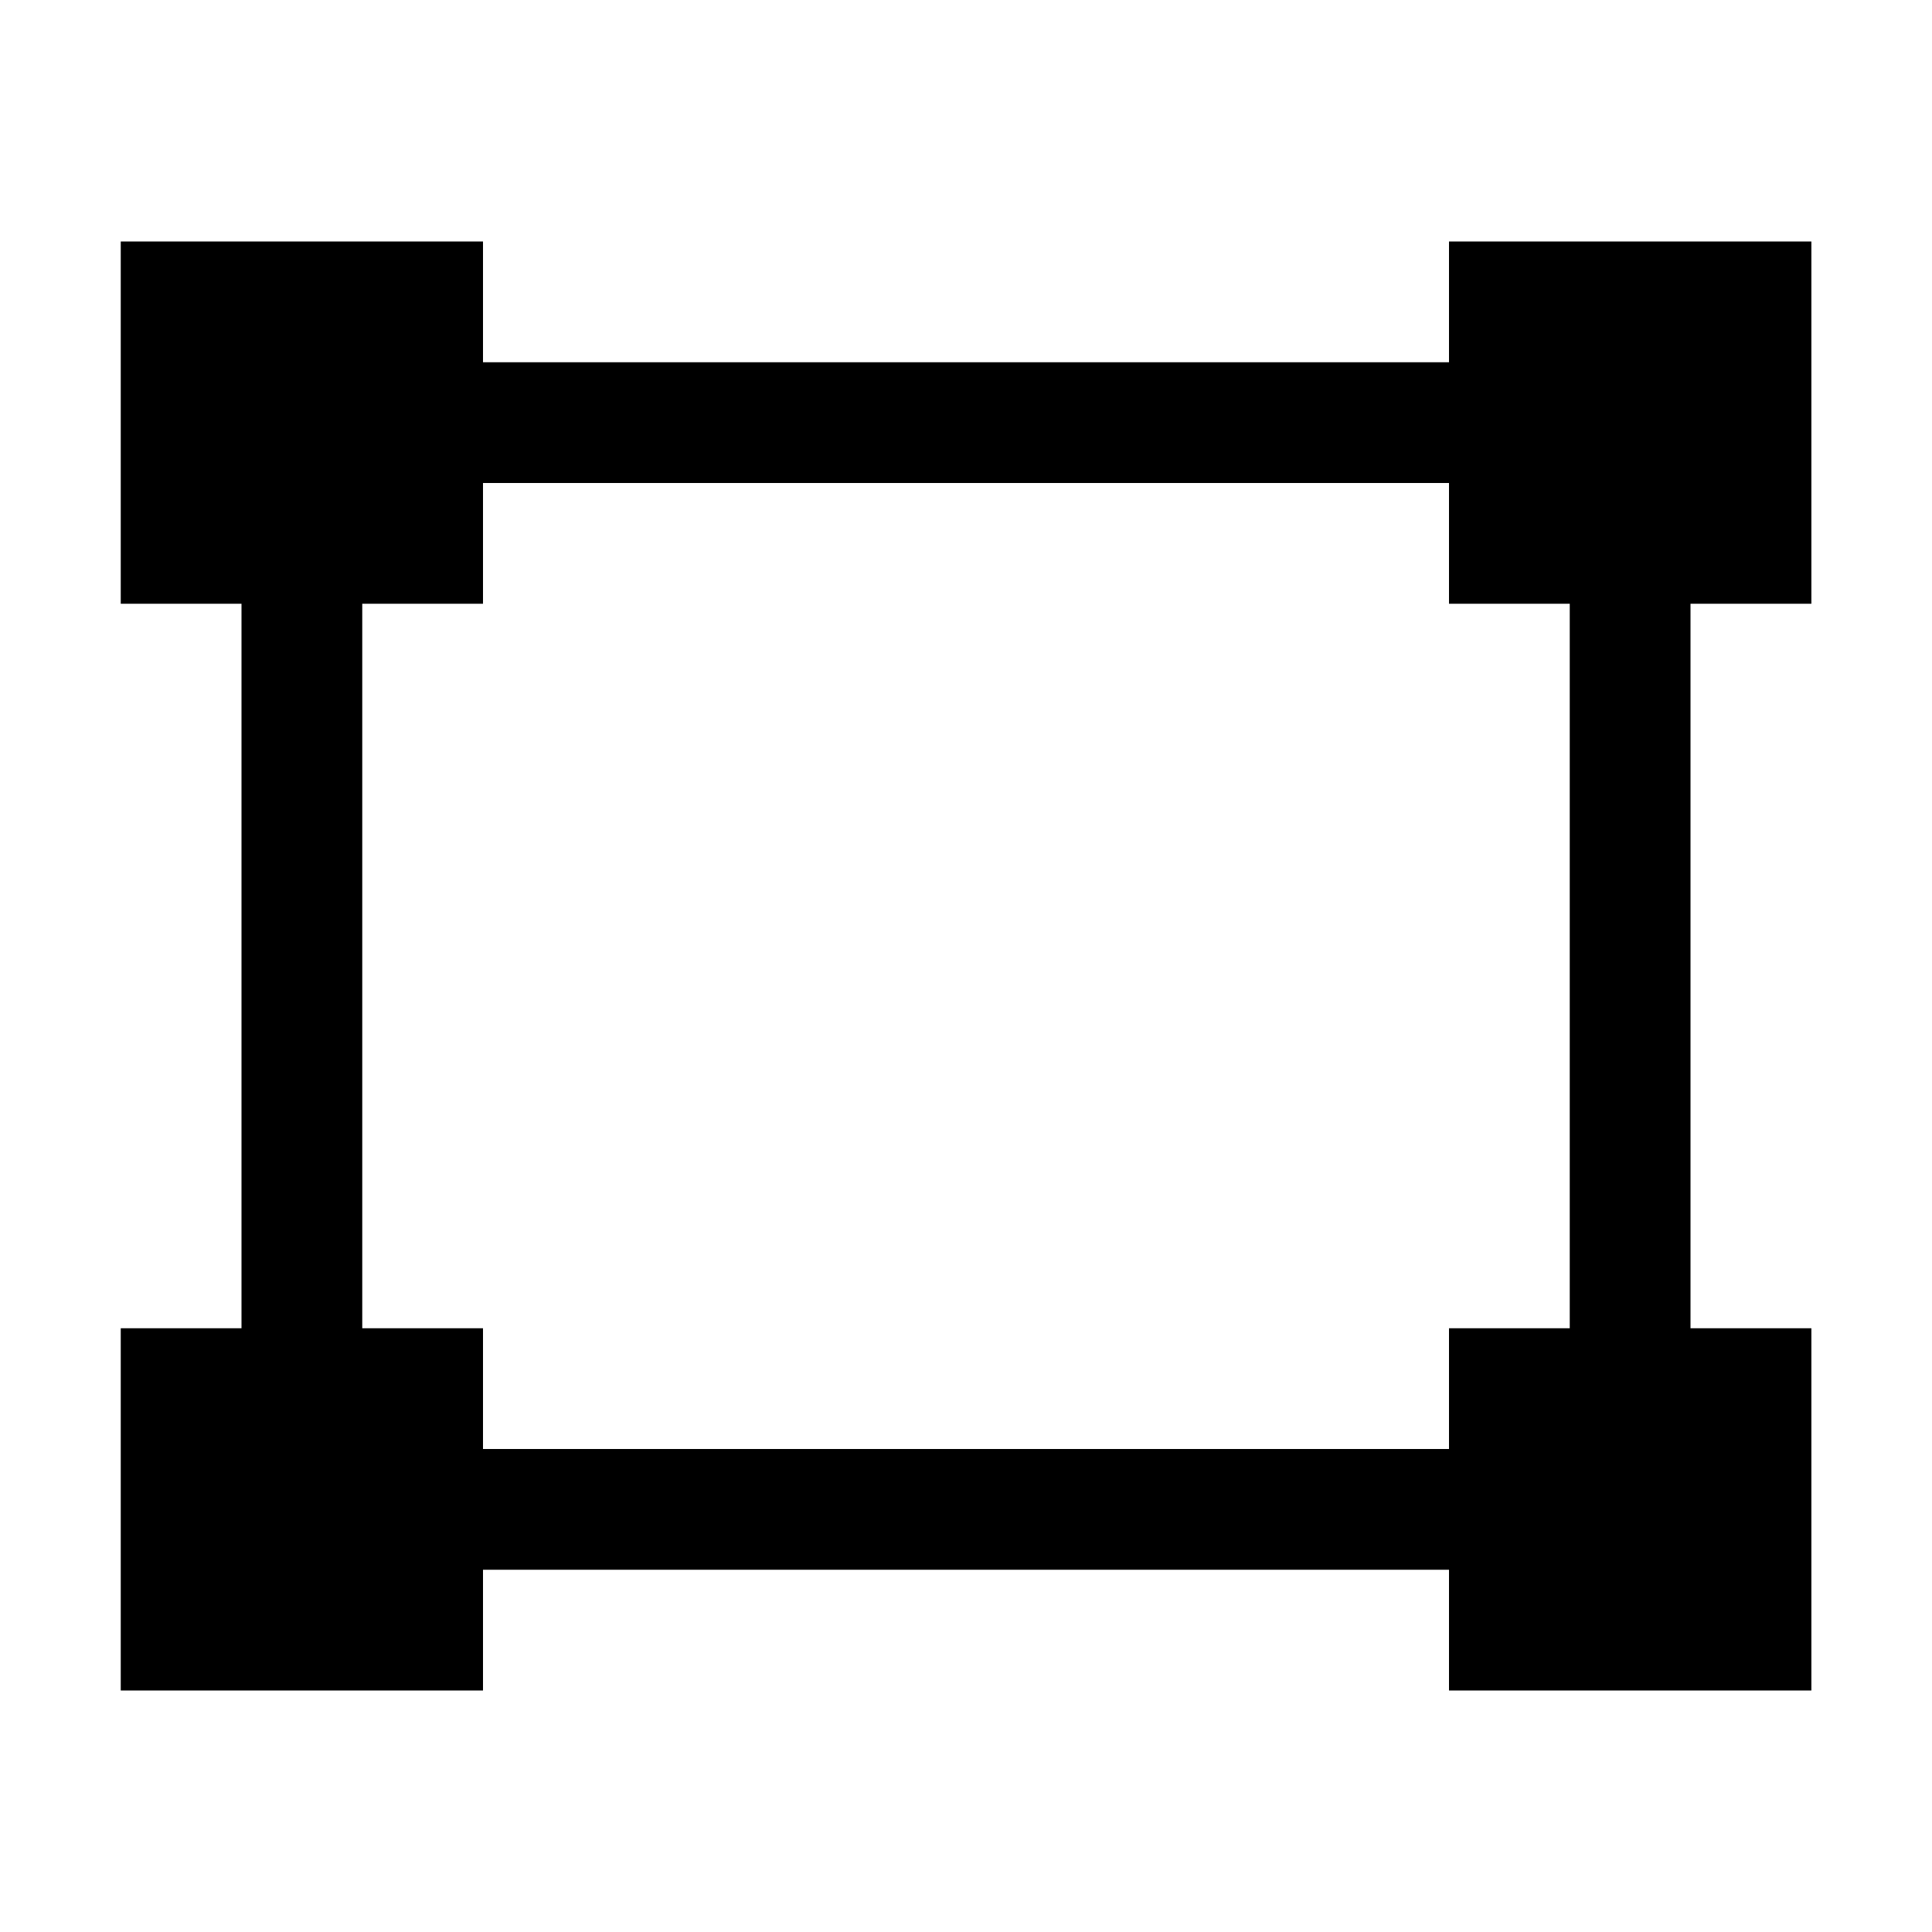 <?xml version="1.0" standalone="no"?><!DOCTYPE svg PUBLIC "-//W3C//DTD SVG 1.1//EN" "http://www.w3.org/Graphics/SVG/1.1/DTD/svg11.dtd"><svg t="1543470390772" class="icon" style="" viewBox="0 0 1024 1024" version="1.1" xmlns="http://www.w3.org/2000/svg" p-id="6696" xmlns:xlink="http://www.w3.org/1999/xlink" width="128" height="128"><defs><style type="text/css"></style></defs><path d="M192 320l64 0L256 256l512 0 0 64 64 0 0 384-64 0 0 64L256 768l0-64L192 704 192 320zM768 128l0 64L256 192 256 128 64 128l0 192 64 0 0 384L64 704l0 192 192 0 0-64 512 0 0 64 192.064 0 0-192L896 704 896 320l64.064 0L960.064 128 768 128z" p-id="6697"></path></svg>